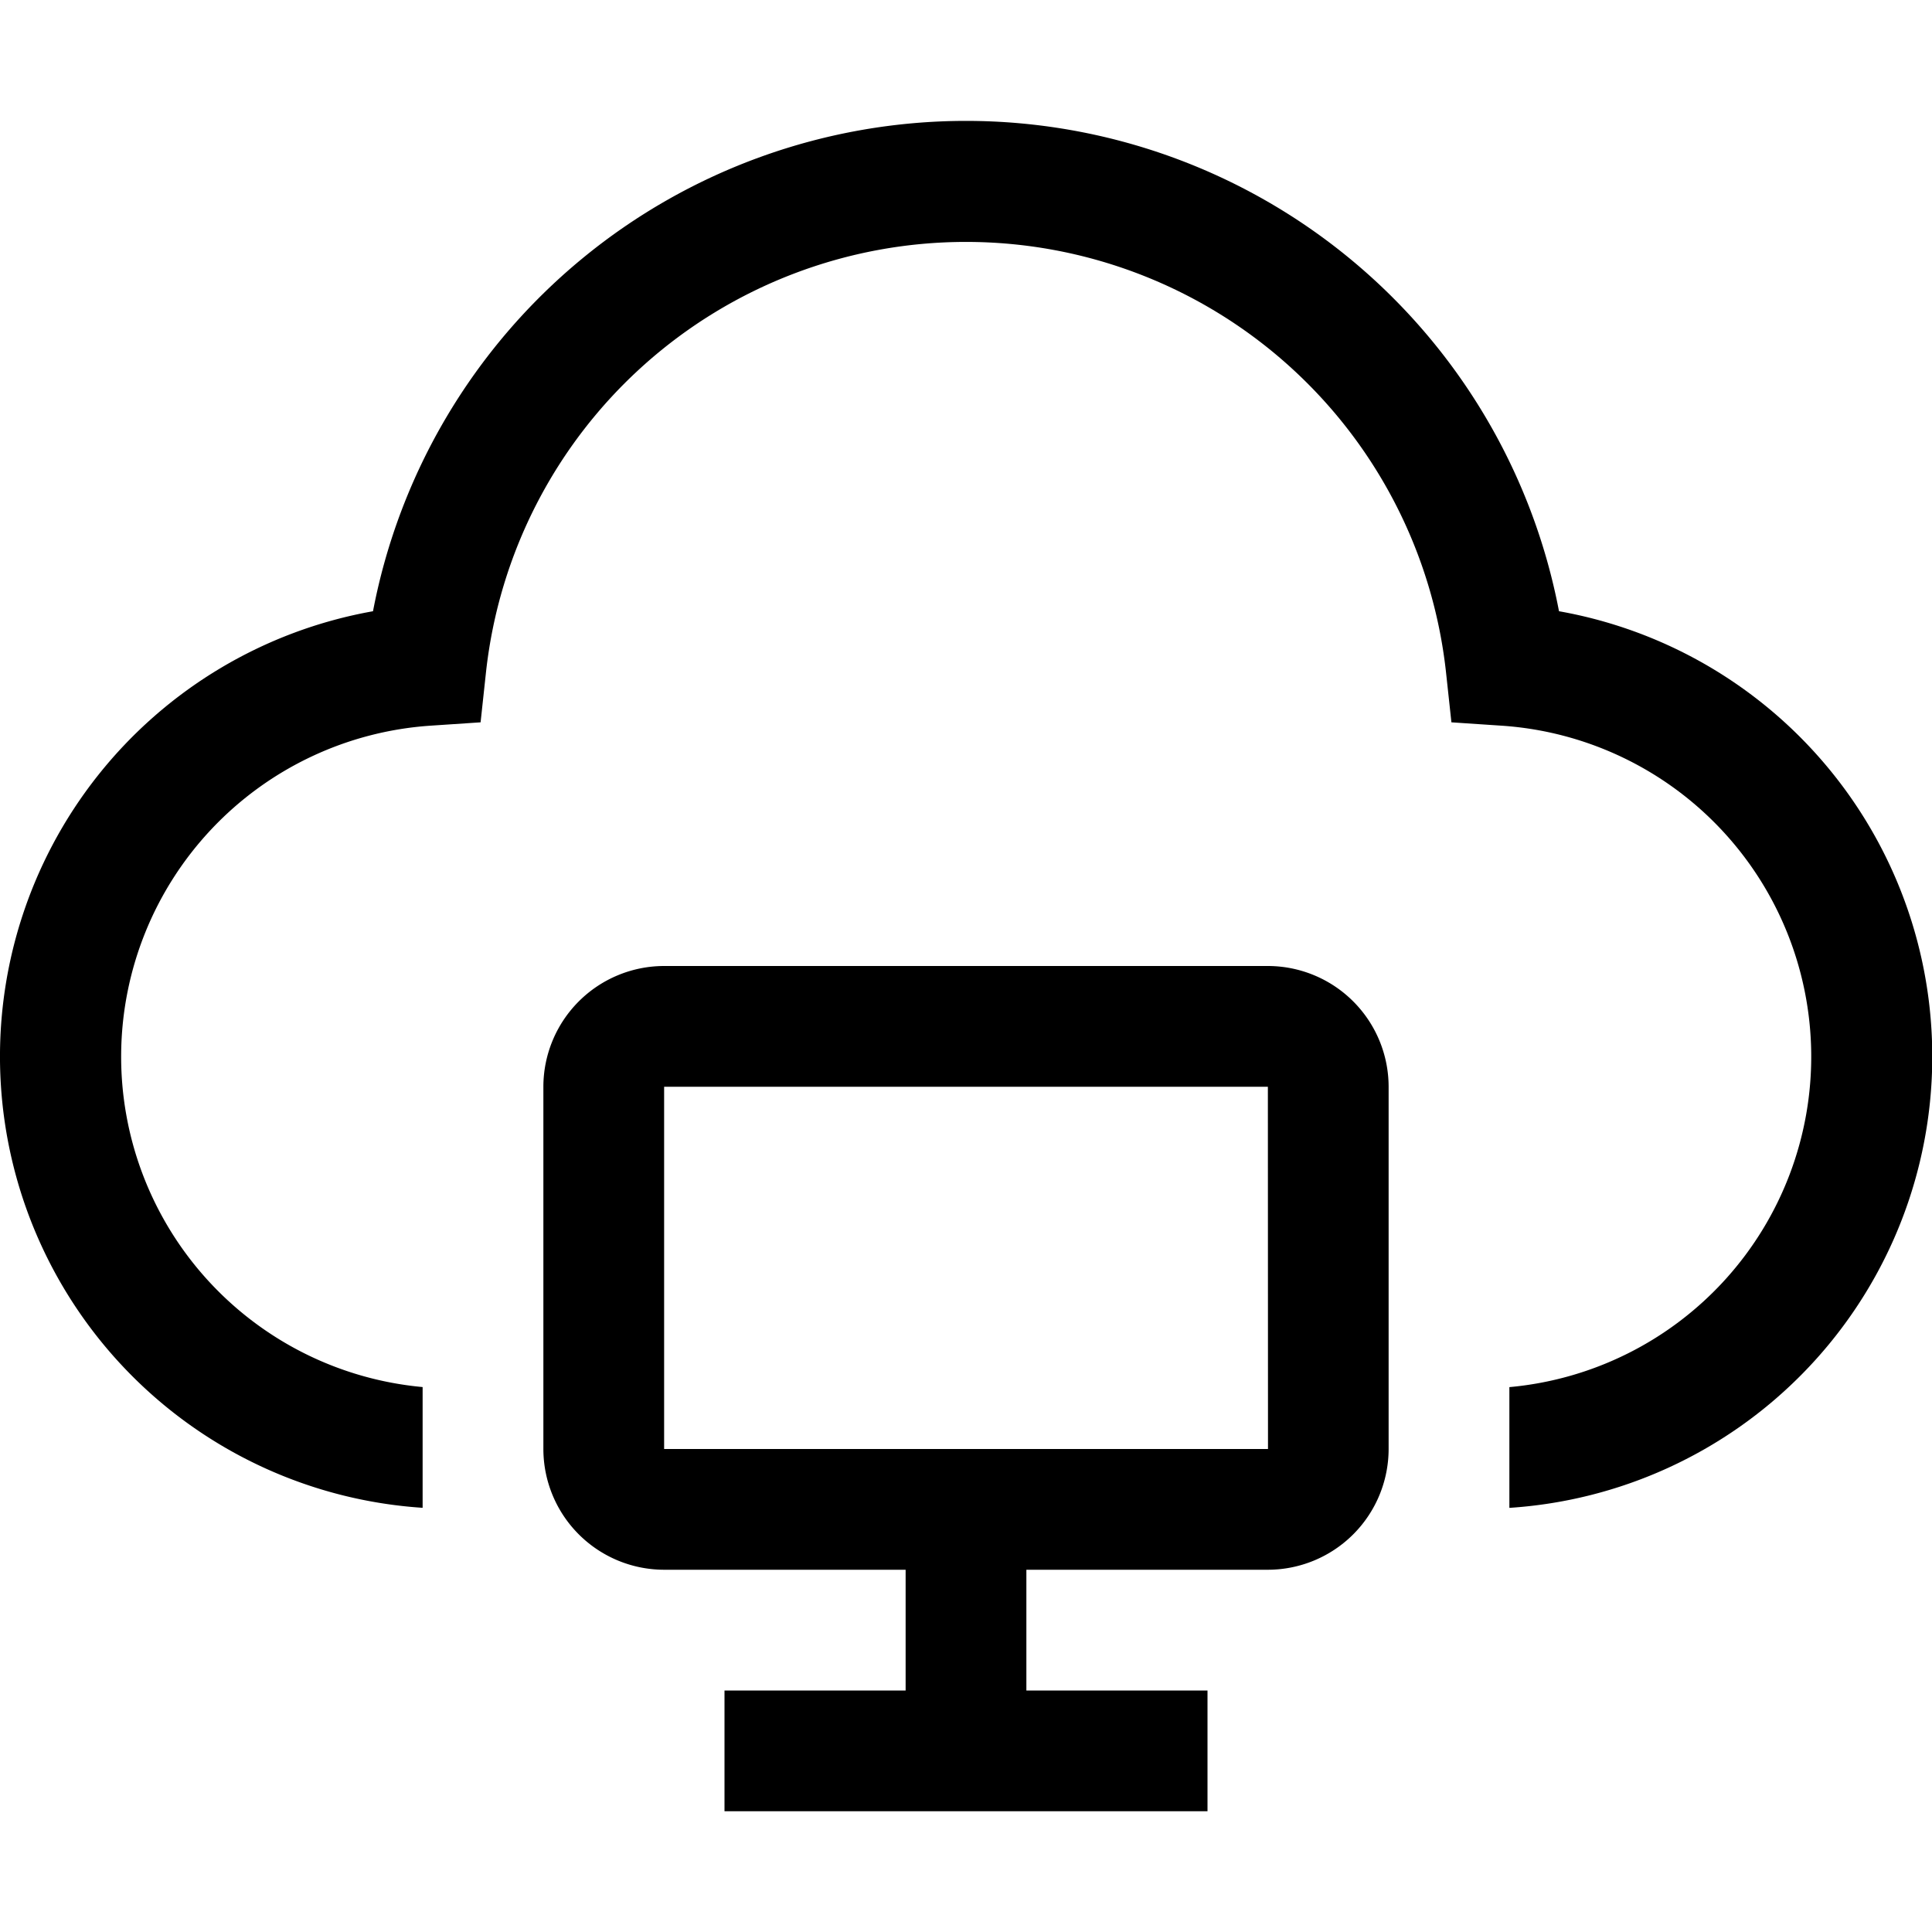 <?xml version="1.0" encoding="utf-8"?>
<!-- Generator: www.svgicons.com -->
<svg xmlns="http://www.w3.org/2000/svg" width="800" height="800" viewBox="0 0 32 32">
<path fill="currentColor" d="M21 16H11a2.002 2.002 0 0 0-2 2v6a2.002 2.002 0 0 0 2 2h4v2h-3v2h8v-2h-3v-2h4a2.002 2.002 0 0 0 2-2v-6a2.002 2.002 0 0 0-2-2m-10 8v-6h10l.002 6Z"/><path fill="currentColor" d="M25.822 10.124a10 10 0 0 0-19.644 0A7.491 7.491 0 0 0 7 24.974v-2a5.495 5.495 0 0 1 .123-10.954l.837-.056l.09-.834a7.998 7.998 0 0 1 15.9 0l.09.834l.837.056A5.495 5.495 0 0 1 25 22.975v2a7.491 7.491 0 0 0 .822-14.851"/>
</svg>